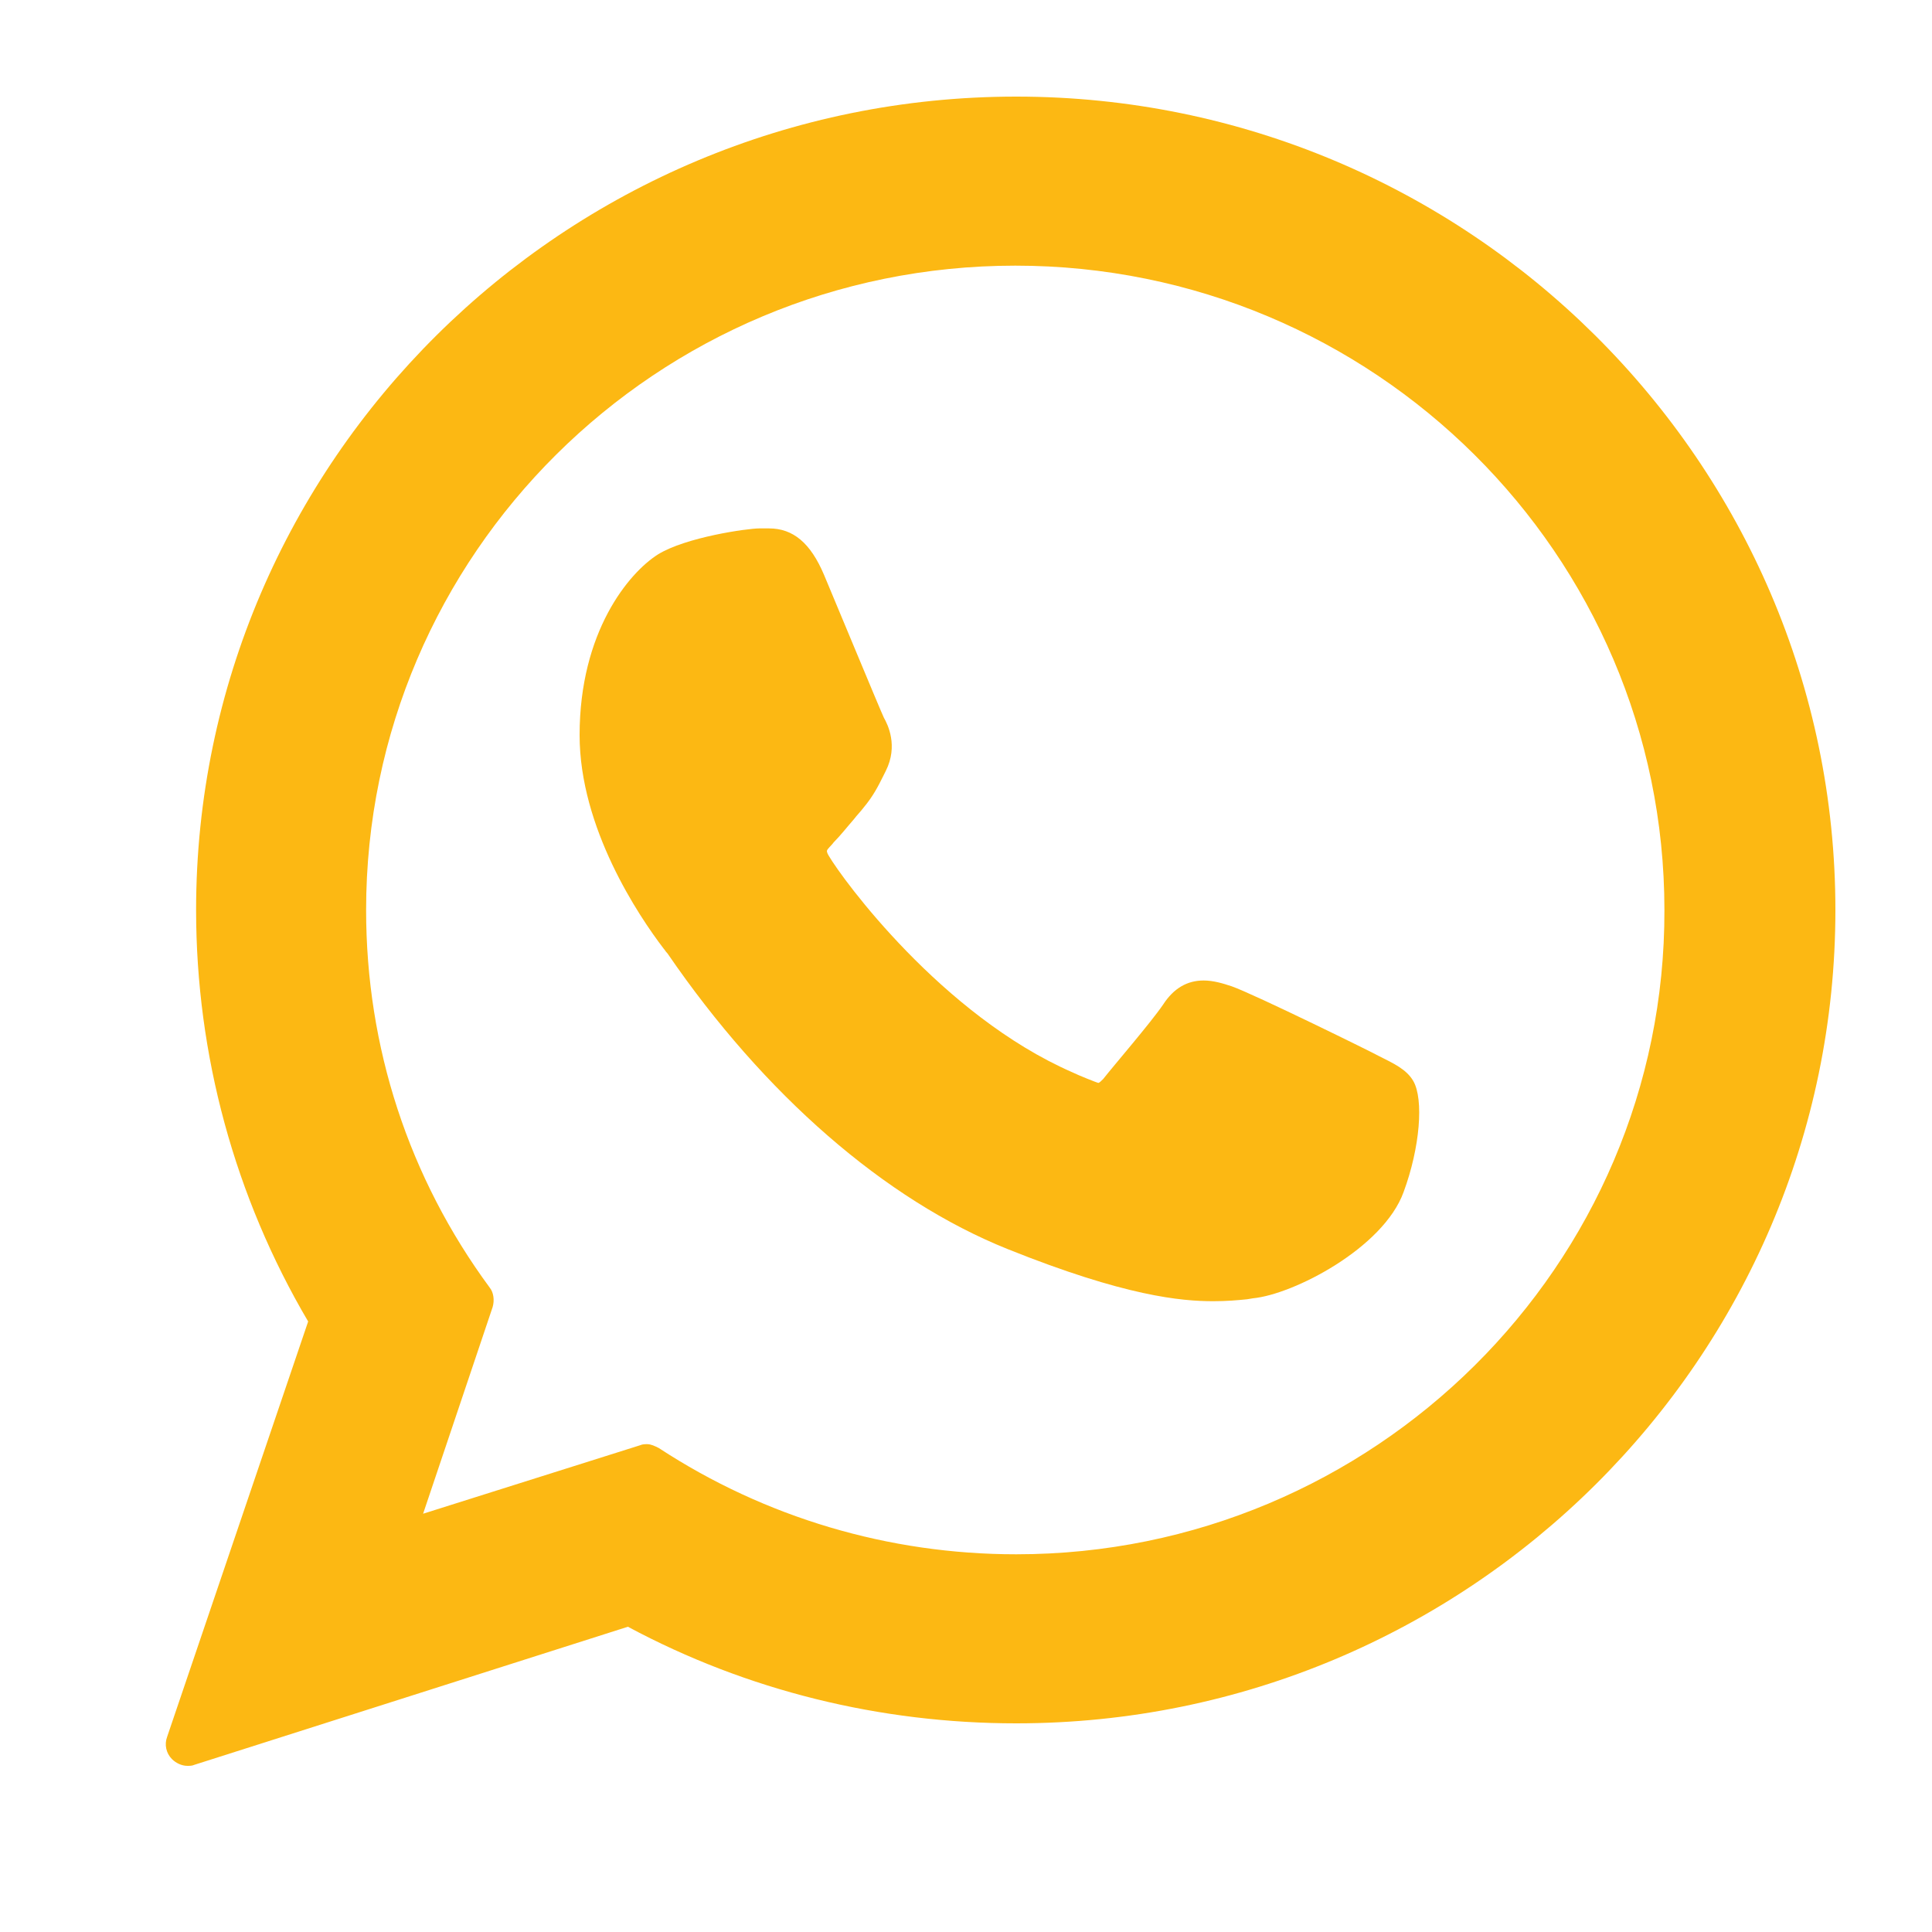 <?xml version="1.0" encoding="utf-8"?>
<!-- Generator: Adobe Illustrator 19.1.0, SVG Export Plug-In . SVG Version: 6.00 Build 0)  -->
<svg version="1.1" id="Camada_1" xmlns="http://www.w3.org/2000/svg" xmlns:xlink="http://www.w3.org/1999/xlink" x="0px" y="0px"
	 viewBox="0 0 200 200" style="enable-background:new 0 0 200 200;" xml:space="preserve">
<style type="text/css">
	.st0{fill:#FCB813;}
	.st1{fill-rule:evenodd;clip-rule:evenodd;fill:#0066B2;}
	.st2{fill-rule:evenodd;clip-rule:evenodd;fill:#00A551;}
	.st3{fill-rule:evenodd;clip-rule:evenodd;fill:#FCB813;}
	.st4{fill-rule:evenodd;clip-rule:evenodd;fill:#231F20;}
	.st5{fill-rule:evenodd;clip-rule:evenodd;fill:#FFFFFF;}
</style>
<g>
	<path class="st0" d="M142.7,109.3c-0.3-0.2-12.9-6.4-15.2-7.2c-0.9-0.3-1.9-0.6-2.9-0.6c-1.7,0-3.1,0.8-4.2,2.5
		c-1.3,1.9-5.1,6.3-6.2,7.7c-0.2,0.2-0.4,0.4-0.5,0.4c-0.1,0-2.1-0.8-2.7-1.1c-13.5-5.9-23.8-20-25.2-22.4c-0.2-0.3-0.2-0.5-0.2-0.5
		c0-0.2,0.5-0.6,0.7-0.9c0.7-0.7,1.4-1.6,2.1-2.4c0.3-0.4,0.7-0.8,1-1.2c1-1.2,1.5-2.2,2-3.2l0.3-0.6c1.3-2.6,0.2-4.8-0.2-5.5
		c-0.3-0.6-5.6-13.4-6.2-14.8c-1.4-3.3-3.2-4.8-5.7-4.8c-0.2,0,0,0-1,0c-1.2,0-7.6,0.9-10.5,2.7c-3,1.9-8.1,8-8.1,18.7
		c0,9.6,6.1,18.7,8.7,22.1c0.1,0.1,0.2,0.3,0.4,0.5c10,14.6,22.5,25.5,35.2,30.6c12.2,4.9,18,5.4,21.3,5.4h0c1.4,0,2.5-0.1,3.5-0.2
		l0.6-0.1c4.2-0.4,13.5-5.2,15.6-11c1.7-4.6,2.1-9.6,1-11.5C145.6,110.7,144.3,110.1,142.7,109.3L142.7,109.3z M142.7,109.3"/>
	<path class="st0" d="M105.2,10c-46.8,0-84.9,37.8-84.9,84.2c0,15,4,29.7,11.6,42.6l-14.6,43c-0.3,0.8-0.1,1.7,0.5,2.3
		c0.4,0.4,1,0.7,1.6,0.7c0.2,0,0.5,0,0.7-0.1L65,168.4c12.3,6.6,26.1,10,40.2,10c46.8,0,84.8-37.8,84.8-84.2
		C190,47.8,151.9,10,105.2,10L105.2,10z M105.2,160.9c-13.2,0-26-3.8-37-11c-0.4-0.2-0.8-0.4-1.2-0.4c-0.2,0-0.5,0-0.7,0.1
		l-22.5,7.1l7.2-21.4c0.2-0.7,0.1-1.5-0.3-2c-8.4-11.4-12.8-24.9-12.8-39.1c0-36.8,30.1-66.7,67.2-66.7c37.1,0,67.2,29.9,67.2,66.7
		C172.4,131,142.2,160.9,105.2,160.9L105.2,160.9z M105.2,160.9"/>
</g>
</svg>
